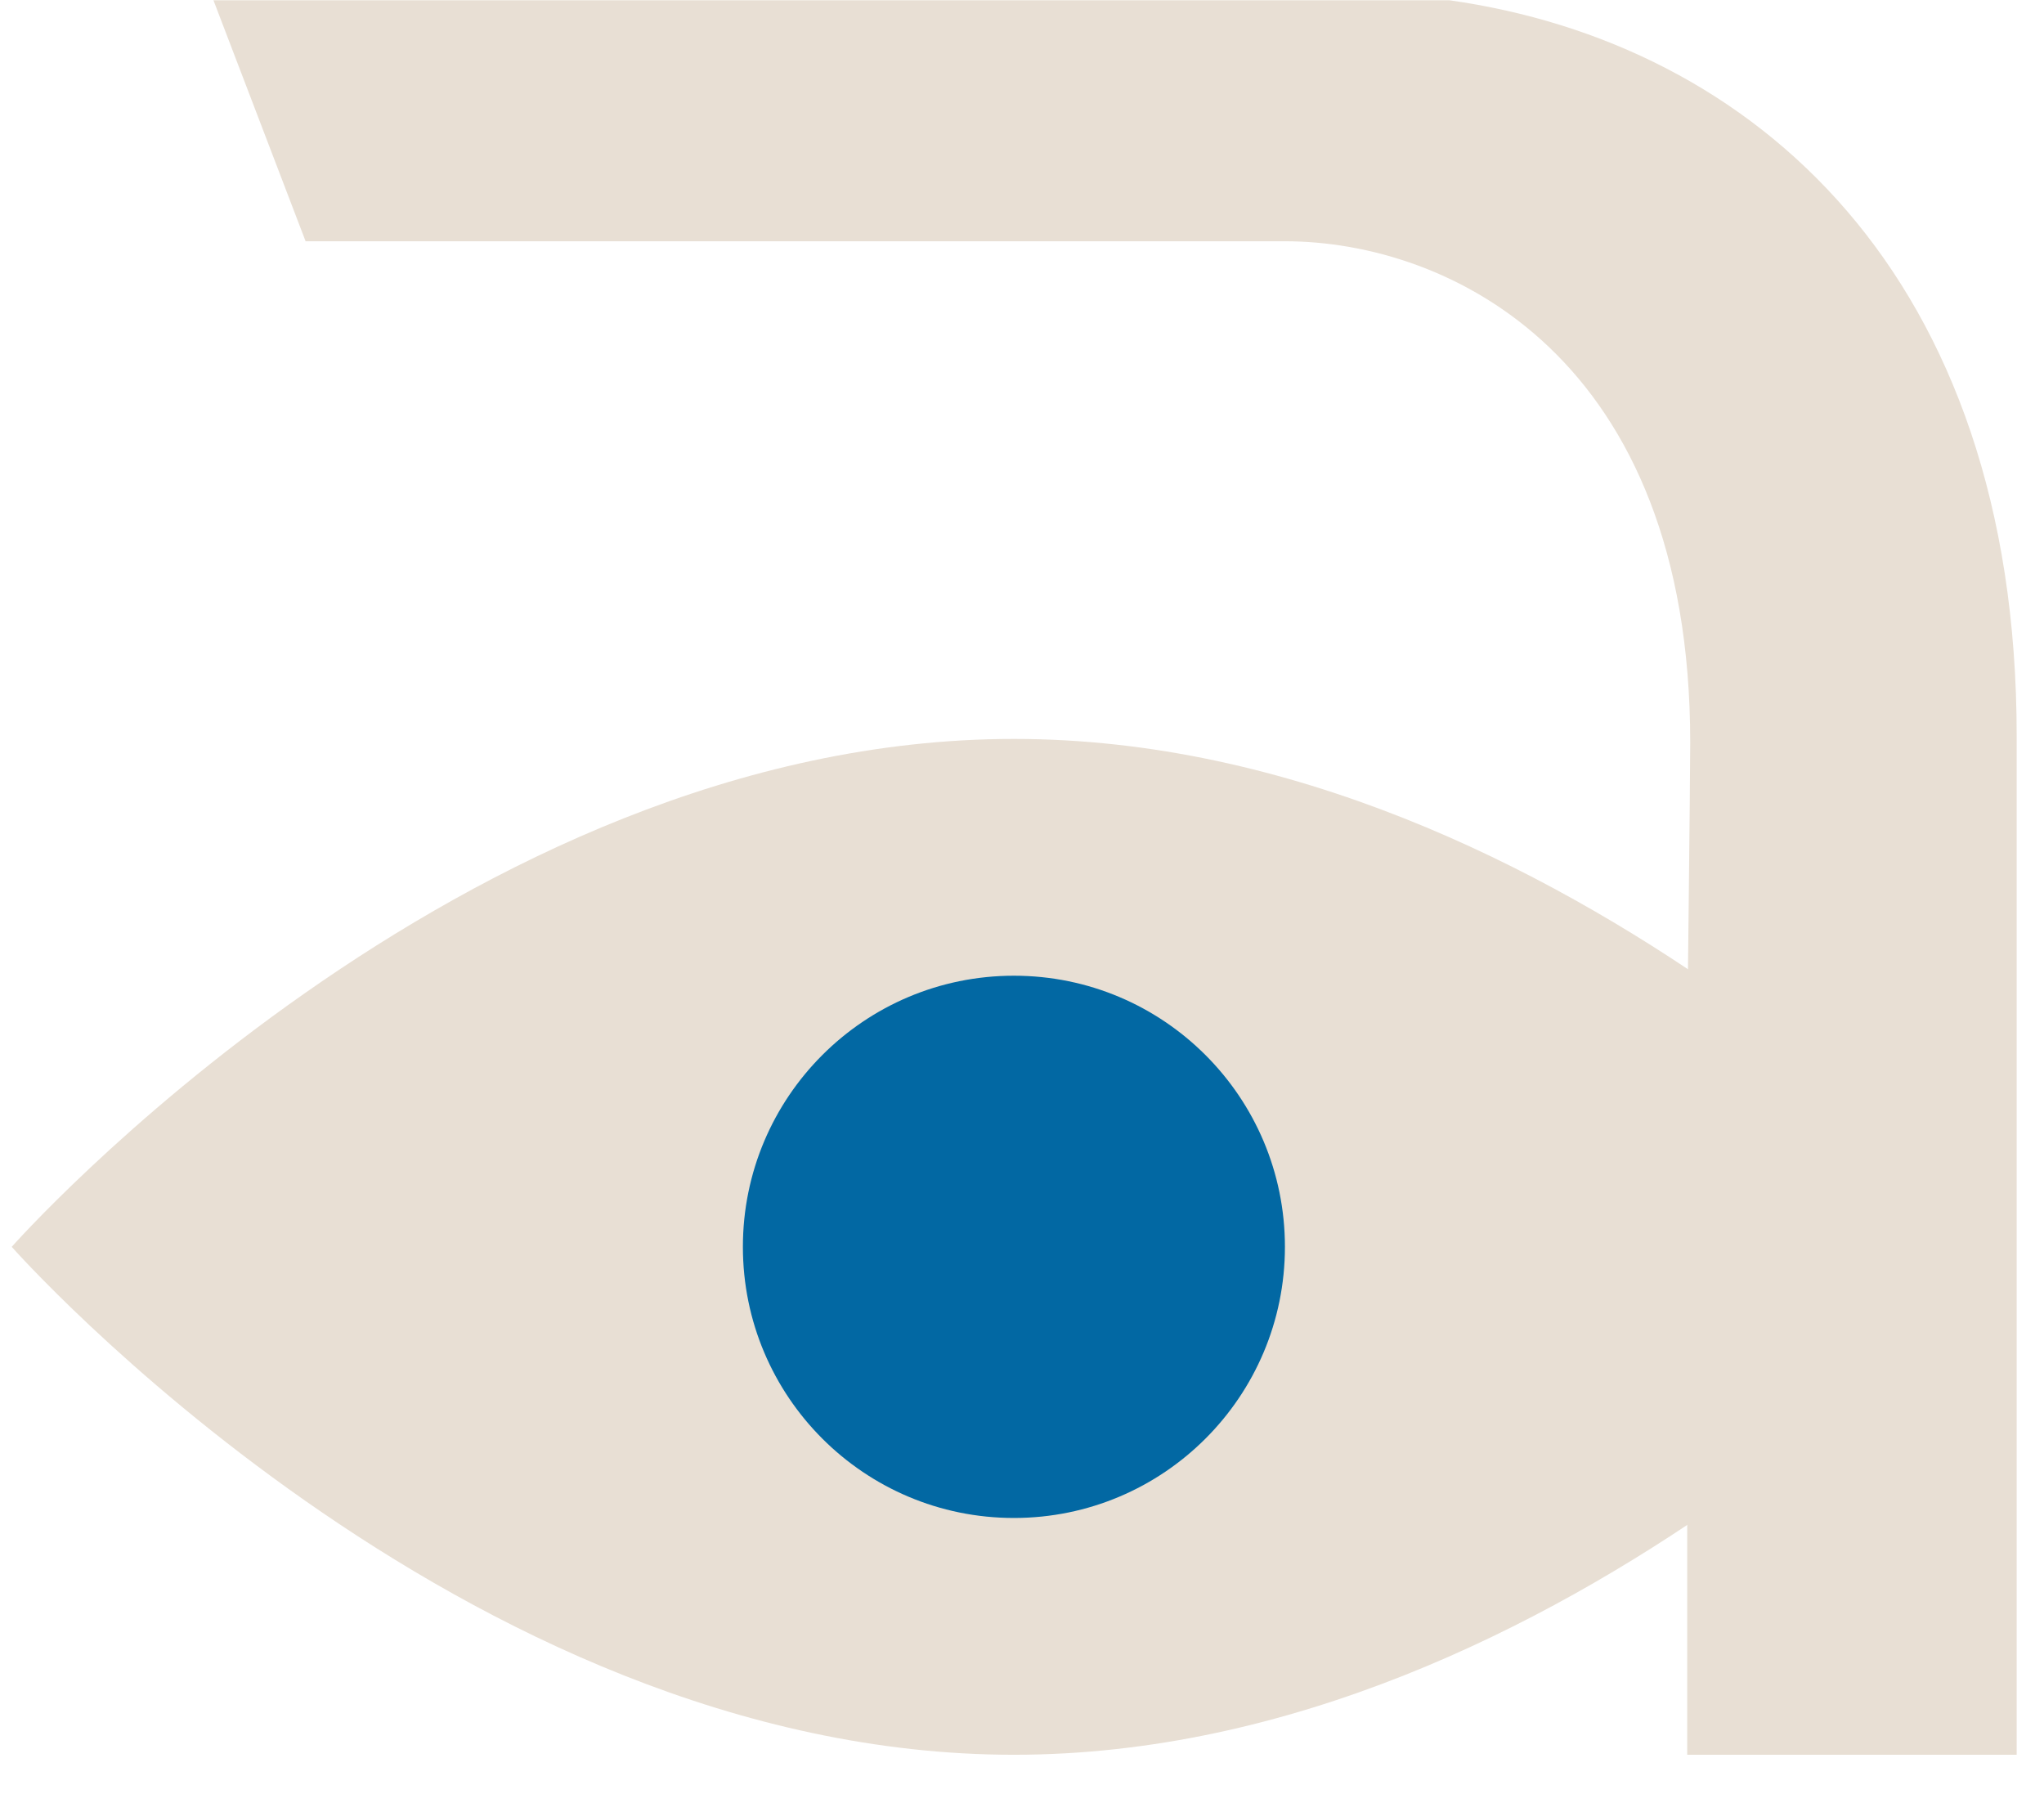 <svg width="49" height="43" viewBox="0 0 49 43" fill="none" xmlns="http://www.w3.org/2000/svg">
<g clip-path="url(#clip0_420_230)">
<path d="M0.281 29.887C0.281 29.887 11.038 17.712 24.306 17.712C37.575 17.712 48.331 29.887 48.331 29.887C48.331 29.887 37.575 42.062 24.306 42.062C11.038 42.062 0.281 29.887 0.281 29.887Z" fill="#E8DFD4"/>
<path d="M40.447 24.832C40.447 24.832 40.519 18.665 40.519 17.799C40.519 8.556 34.744 5.783 30.802 5.783H7.326L5.117 0.006H34.744C42.021 1.031 48.345 6.563 48.345 17.64V42.062H40.447V24.832Z" fill="#E8DFD4"/>
<path d="M24.306 36.386C27.894 36.386 30.803 33.476 30.803 29.887C30.803 26.297 27.894 23.388 24.306 23.388C20.717 23.388 17.809 26.297 17.809 29.887C17.809 33.476 20.717 36.386 24.306 36.386Z" fill="#0268A3"/>
<path d="M24.305 36.256C27.821 36.256 30.672 33.404 30.672 29.887C30.672 26.369 27.821 23.518 24.305 23.518C20.788 23.518 17.938 26.369 17.938 29.887C17.938 33.404 20.788 36.256 24.305 36.256Z" fill="#0268A3"/>
</g>
<defs>
<clipPath id="clip0_420_230">
<rect width="48.064" height="42.056" fill="white" transform="translate(0.281 0.006)"/>
</clipPath>
</defs>
</svg>

